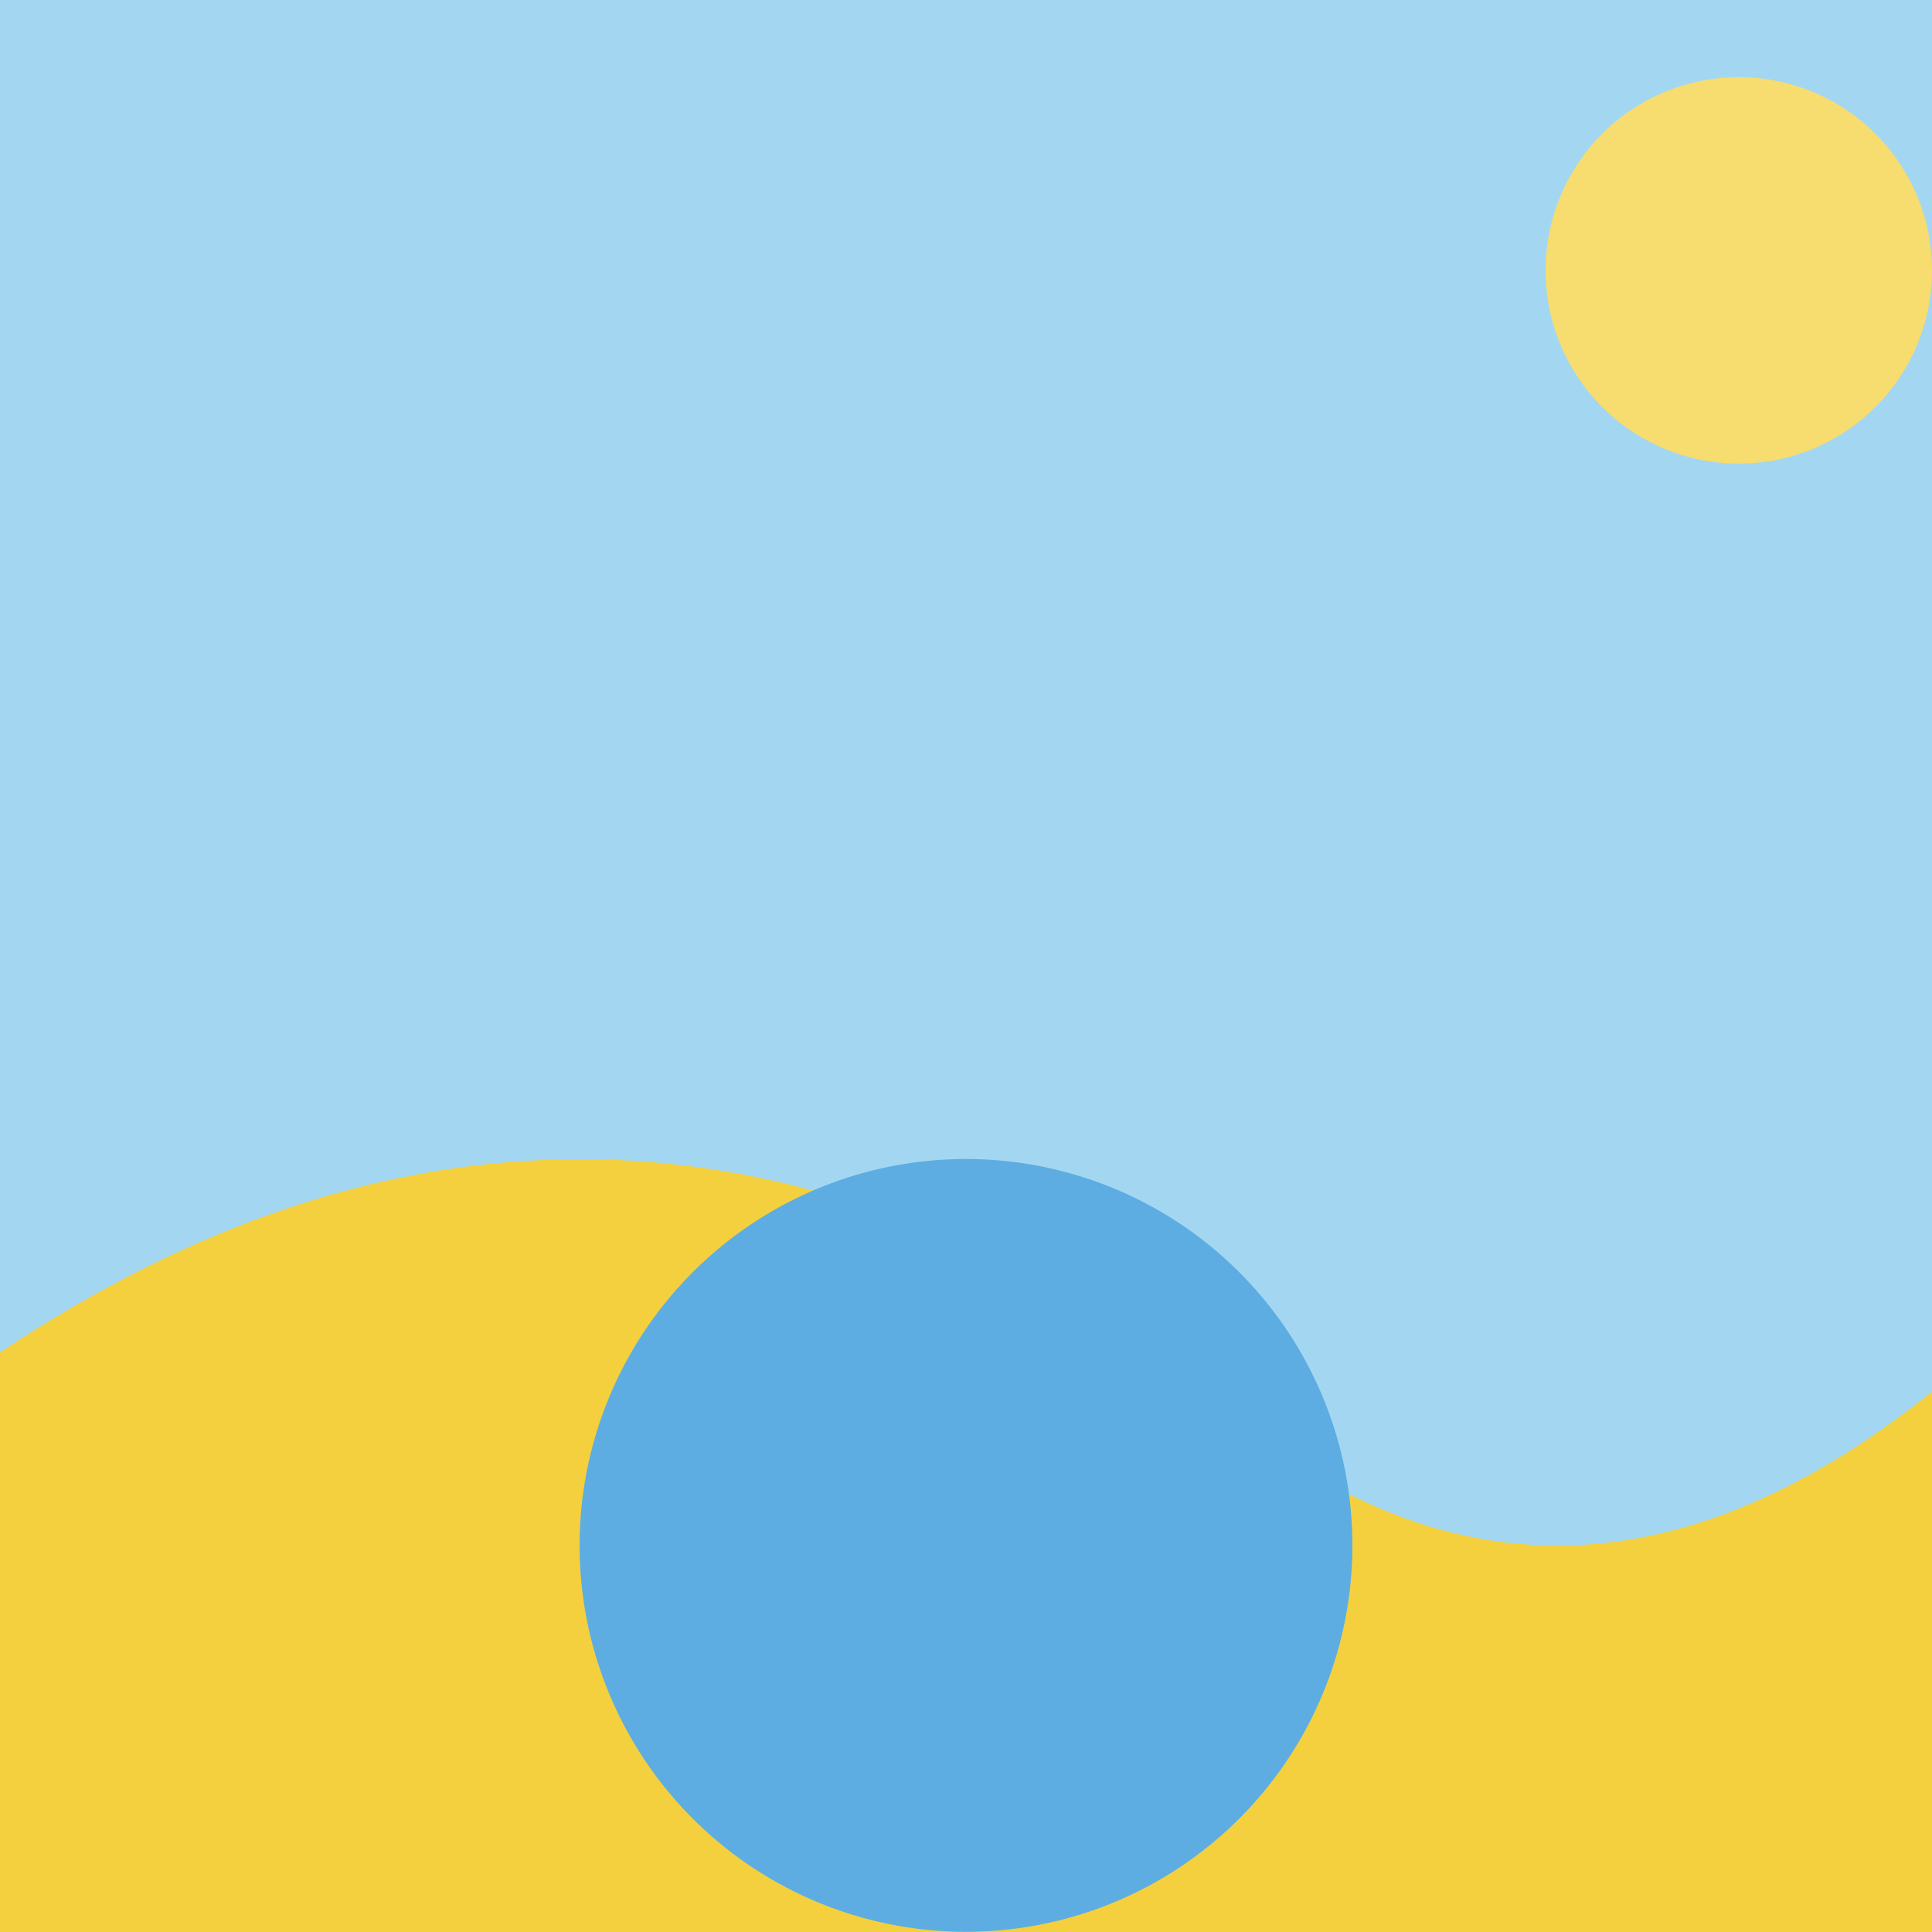 <!--

Generated by DrawGPT.
Free, open source, AI generated images in SVG, PNG, and HTML Canvas format.
https://drawgpt.ai

Created: 2023-09-26T08:33:41.947Z
Link: https://drawgpt.ai/prompt/39731/

-->
<svg xmlns="http://www.w3.org/2000/svg" xmlns:xlink="http://www.w3.org/1999/xlink" width="500" height="500"><defs/><g><rect fill="#A3D7F1" stroke="none" x="0" y="0" width="512" height="512"/><path fill="#F7DC6F" stroke="none" paint-order="stroke fill markers" d=" M 500 70 A 50 50 0 1 1 500 69.95"/><path fill="#F4D03F" stroke="none" paint-order="stroke fill markers" d=" M 0 350 Q 150 250 300 350 Q 400 450 512 350 L 512 512 L 0 512 Z"/><path fill="#5DADE2" stroke="none" paint-order="stroke fill markers" d=" M 350 400 A 100 100 0 1 1 350 399.9"/><path fill="none" stroke="none"/></g></svg>